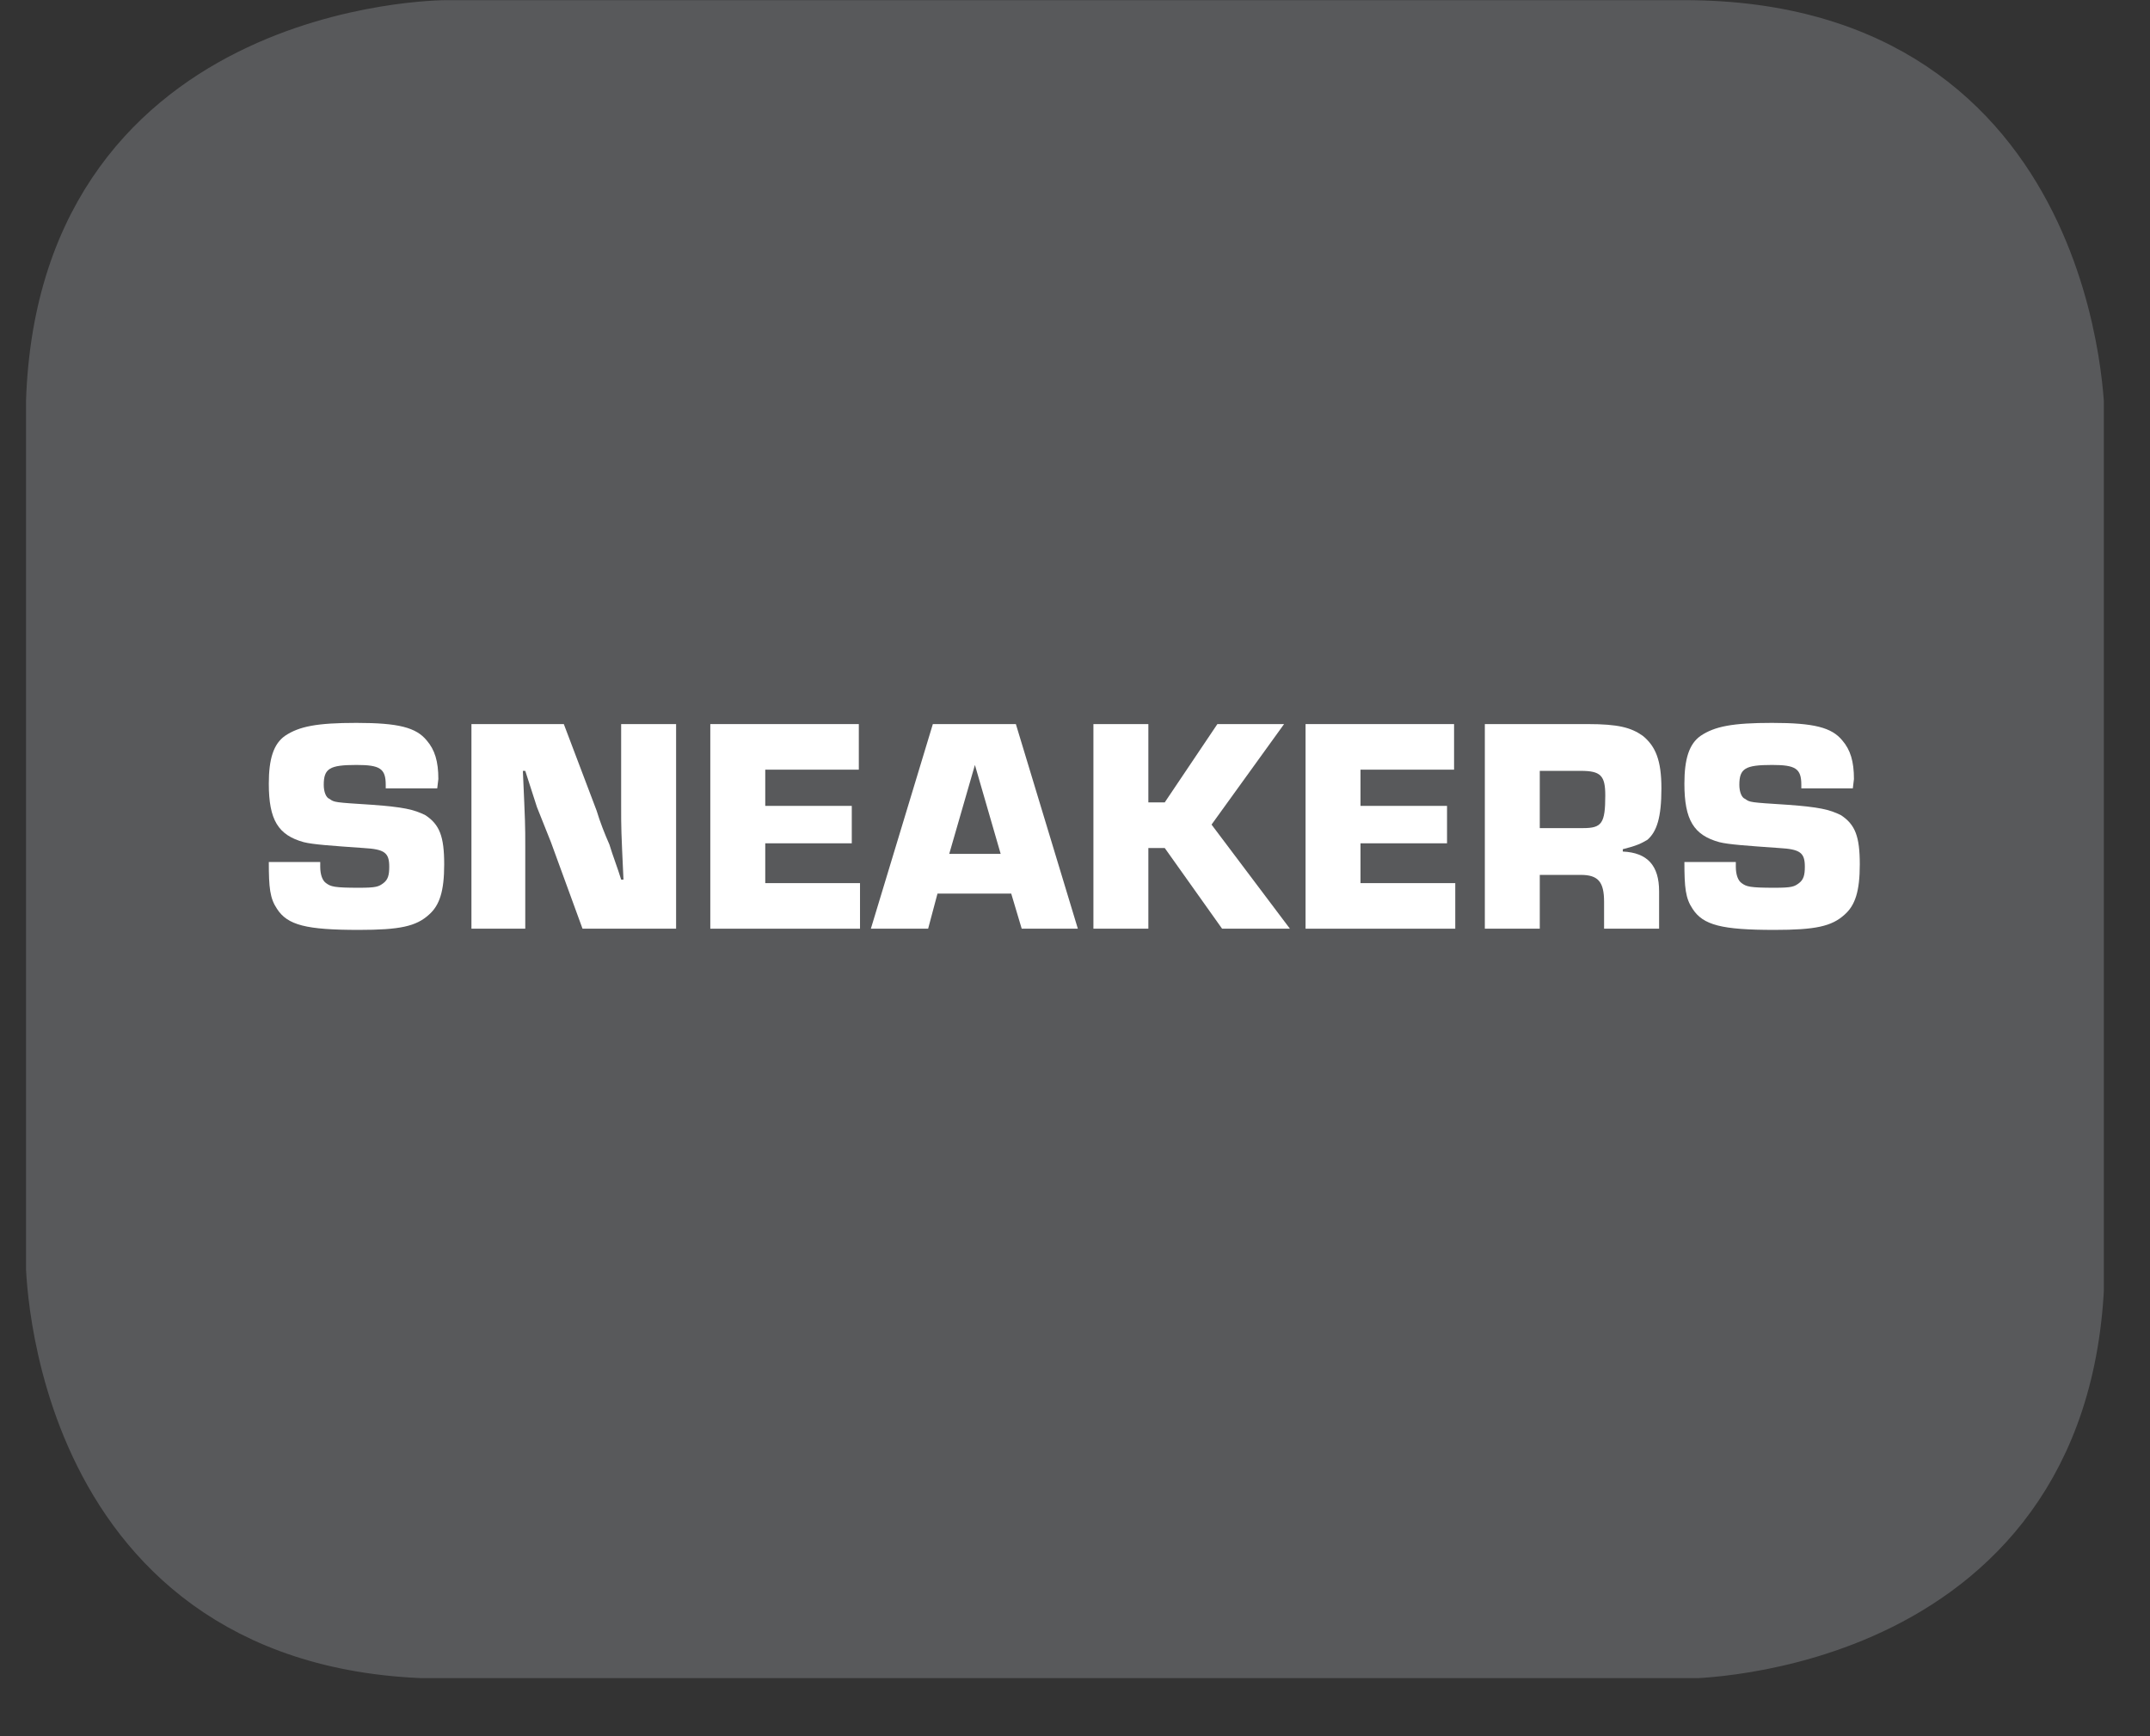 <?xml version="1.0" encoding="UTF-8"?>
<svg xmlns="http://www.w3.org/2000/svg" xmlns:xlink="http://www.w3.org/1999/xlink" width="28.722pt" height="23.197pt" viewBox="0 0 28.722 23.197" version="1.2">
<rect x="0" y="0" width="28.722" height="23.197" fill="#333333" stroke="none"/>
<defs>
<g>
<symbol overflow="visible" id="glyph0-0">
<path style="stroke:none;" d=""/>
</symbol>
<symbol overflow="visible" id="glyph0-1">
<path style="stroke:none;" d="M 2.391 -1.875 L 2.406 -2 C 2.406 -2.234 2.359 -2.391 2.25 -2.516 C 2.109 -2.688 1.875 -2.75 1.312 -2.75 C 0.781 -2.75 0.547 -2.703 0.359 -2.578 C 0.203 -2.469 0.141 -2.266 0.141 -1.938 C 0.141 -1.453 0.266 -1.25 0.609 -1.156 C 0.734 -1.125 0.969 -1.109 1.406 -1.078 C 1.688 -1.062 1.75 -1.016 1.75 -0.828 C 1.75 -0.719 1.734 -0.656 1.672 -0.609 C 1.609 -0.562 1.578 -0.547 1.344 -0.547 C 1.016 -0.547 0.969 -0.562 0.906 -0.609 C 0.859 -0.641 0.828 -0.719 0.828 -0.828 L 0.828 -0.891 L 0.141 -0.891 C 0.141 -0.547 0.156 -0.406 0.25 -0.266 C 0.391 -0.047 0.641 0.016 1.344 0.016 C 1.891 0.016 2.109 -0.031 2.281 -0.188 C 2.422 -0.312 2.484 -0.5 2.484 -0.859 C 2.484 -1.234 2.422 -1.391 2.234 -1.516 C 2.078 -1.594 1.938 -1.625 1.516 -1.656 C 1.016 -1.688 1.016 -1.688 0.953 -1.734 C 0.906 -1.75 0.875 -1.828 0.875 -1.922 C 0.875 -2.141 0.953 -2.188 1.312 -2.188 C 1.625 -2.188 1.703 -2.141 1.703 -1.922 L 1.703 -1.875 Z M 2.391 -1.875 "/>
</symbol>
<symbol overflow="visible" id="glyph0-2">
<path style="stroke:none;" d="M 2.953 -2.734 L 2.219 -2.734 L 2.219 -1.641 C 2.219 -1.328 2.219 -1.328 2.25 -0.656 L 2.219 -0.656 C 2.172 -0.812 2.109 -0.969 2.062 -1.125 C 2 -1.266 1.938 -1.422 1.891 -1.578 L 1.453 -2.734 L 0.219 -2.734 L 0.219 0 L 0.938 0 L 0.938 -1.094 C 0.938 -1.391 0.938 -1.391 0.906 -2.109 L 0.938 -2.109 L 1.094 -1.625 C 1.156 -1.469 1.219 -1.312 1.281 -1.156 L 1.703 0 L 2.953 0 Z M 2.953 -2.734 "/>
</symbol>
<symbol overflow="visible" id="glyph0-3">
<path style="stroke:none;" d="M 0.953 -2.125 L 2.203 -2.125 L 2.203 -2.734 L 0.219 -2.734 L 0.219 0 L 2.219 0 L 2.219 -0.609 L 0.953 -0.609 L 0.953 -1.141 L 2.109 -1.141 L 2.109 -1.641 L 0.953 -1.641 Z M 0.953 -2.125 "/>
</symbol>
<symbol overflow="visible" id="glyph0-4">
<path style="stroke:none;" d="M 1.844 -0.469 L 1.984 0 L 2.734 0 L 1.906 -2.734 L 0.797 -2.734 L -0.031 0 L 0.734 0 L 0.859 -0.469 Z M 1.703 -1 L 1.016 -1 L 1.359 -2.188 Z M 1.703 -1 "/>
</symbol>
<symbol overflow="visible" id="glyph0-5">
<path style="stroke:none;" d="M 0.953 -2.734 L 0.219 -2.734 L 0.219 0 L 0.953 0 L 0.953 -1.078 L 1.172 -1.078 L 1.938 0 L 2.844 0 L 1.797 -1.391 L 2.766 -2.734 L 1.875 -2.734 L 1.172 -1.688 L 0.953 -1.688 Z M 0.953 -2.734 "/>
</symbol>
<symbol overflow="visible" id="glyph0-6">
<path style="stroke:none;" d="M 0.219 0 L 0.953 0 L 0.953 -0.719 L 1.5 -0.719 C 1.734 -0.719 1.812 -0.625 1.812 -0.359 L 1.812 0 L 2.547 0 L 2.547 -0.5 C 2.547 -0.844 2.391 -1.016 2.062 -1.031 L 2.062 -1.062 C 2.25 -1.109 2.312 -1.141 2.391 -1.188 C 2.516 -1.297 2.578 -1.484 2.578 -1.875 C 2.578 -2.25 2.5 -2.438 2.328 -2.578 C 2.172 -2.688 2 -2.734 1.594 -2.734 L 0.219 -2.734 Z M 0.953 -1.344 L 0.953 -2.109 L 1.5 -2.109 C 1.766 -2.109 1.828 -2.047 1.828 -1.781 C 1.828 -1.406 1.781 -1.344 1.531 -1.344 Z M 0.953 -1.344 "/>
</symbol>
</g>
<clipPath id="clip1">
  <path d="M 0.348 0 L 28 0 L 28 22 L 0.348 22 Z M 0.348 0 "/>
</clipPath>
<clipPath id="clip2">
  <path d="M 0.348 0 L 28.105 0 L 28.105 22.422 L 0.348 22.422 Z M 0.348 0 "/>
</clipPath>
</defs>
<g id="surface1">
<g clip-path="url(#clip1)" clip-rule="nonzero">
<path style=" stroke:none;fill-rule:nonzero;fill:rgb(34.509%,34.901%,35.686%);fill-opacity:1;" d="M 5.961 0.457 C 5.961 0.457 0.801 0.457 0.801 5.617 L 0.801 16.809 C 0.801 16.809 0.801 21.965 5.961 21.965 L 22.492 21.965 C 22.492 21.965 27.652 21.965 27.652 16.809 L 27.652 5.617 C 27.652 5.617 27.652 0.457 22.492 0.457 Z M 5.961 0.457 "/>
</g>
<g clip-path="url(#clip2)" clip-rule="nonzero">
<path style="fill:none;stroke-width:0.941;stroke-linecap:butt;stroke-linejoin:miter;stroke:rgb(34.509%,34.901%,35.686%);stroke-opacity:1;stroke-miterlimit:10;" d="M 0.001 -0 C 0.001 -0 -5.338 -0 -5.338 -5.339 L -5.338 -16.918 C -5.338 -16.918 -5.338 -22.252 0.001 -22.252 L 17.104 -22.252 C 17.104 -22.252 22.443 -22.252 22.443 -16.918 L 22.443 -5.339 C 22.443 -5.339 22.443 -0 17.104 -0 Z M 0.001 -0 " transform="matrix(0.967,0,0,-0.967,5.96,0.457)"/>
</g>
<g style="fill:rgb(100%,100%,100%);fill-opacity:1;">
  <use xlink:href="#glyph0-1" x="3.45" y="12.409"/>
  <use xlink:href="#glyph0-2" x="6.079" y="12.409"/>
  <use xlink:href="#glyph0-3" x="9.27" y="12.409"/>
  <use xlink:href="#glyph0-4" x="11.665" y="12.409"/>
  <use xlink:href="#glyph0-5" x="14.388" y="12.409"/>
  <use xlink:href="#glyph0-3" x="17.222" y="12.409"/>
  <use xlink:href="#glyph0-6" x="19.617" y="12.409"/>
  <use xlink:href="#glyph0-1" x="22.361" y="12.409"/>
</g>
</g>
</svg>
